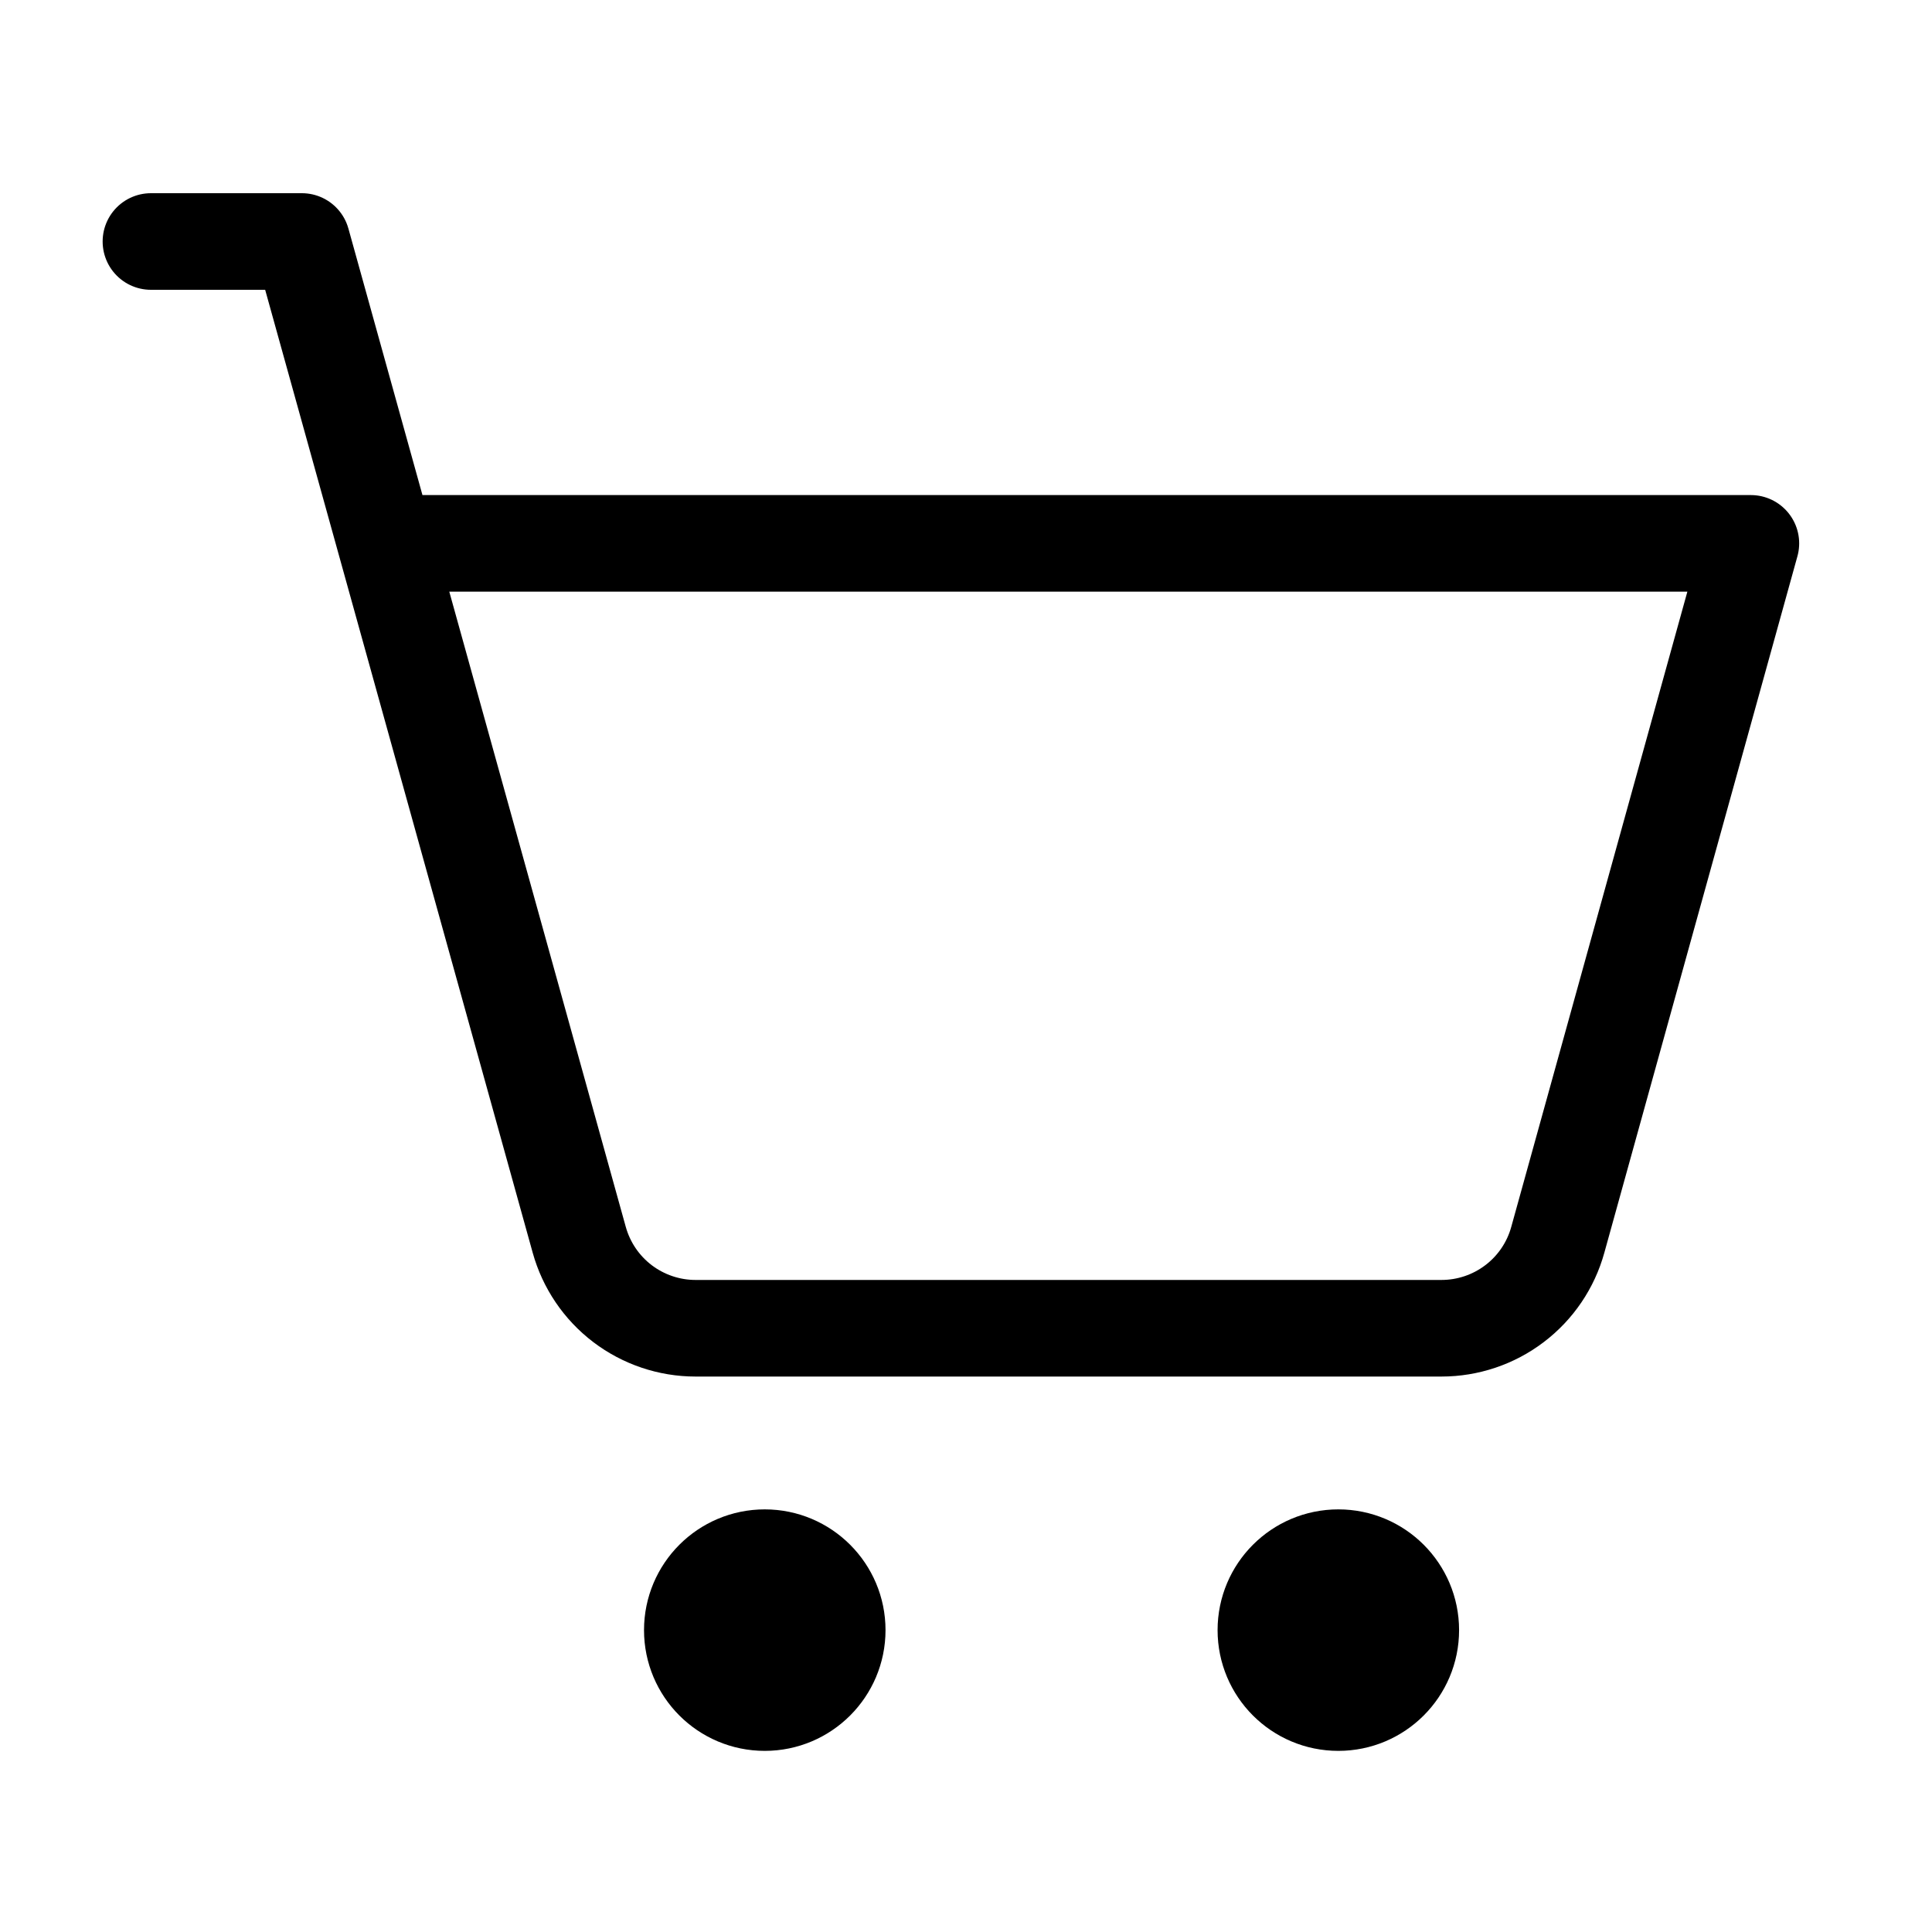 <svg xmlns="http://www.w3.org/2000/svg" fill="none" viewBox="0 0 32 32" height="32" width="32">
<path stroke-linejoin="round" stroke-linecap="round" stroke-width="1.6" stroke="black" d="M2.5 4H5L9.594 20.535C9.711 20.956 9.962 21.327 10.31 21.592C10.658 21.856 11.083 22 11.52 22H23.875C24.312 22 24.738 21.857 25.086 21.592C25.434 21.328 25.686 20.956 25.802 20.535L29 9H6.389"></path>
<path stroke-linejoin="round" stroke-linecap="round" stroke-width="1.5" stroke="black" fill="black" d="M23.417 27C23.417 27.69 22.857 28.25 22.167 28.25C21.476 28.25 20.917 27.69 20.917 27C20.917 26.31 21.476 25.75 22.167 25.75C22.857 25.75 23.417 26.31 23.417 27Z"></path>
<path stroke-linejoin="round" stroke-linecap="round" stroke-width="1.5" stroke="black" fill="black" d="M13.917 27C13.917 27.69 13.357 28.25 12.667 28.25C11.976 28.25 11.417 27.69 11.417 27C11.417 26.31 11.976 25.75 12.667 25.75C13.357 25.75 13.917 26.31 13.917 27Z"></path>
</svg>
